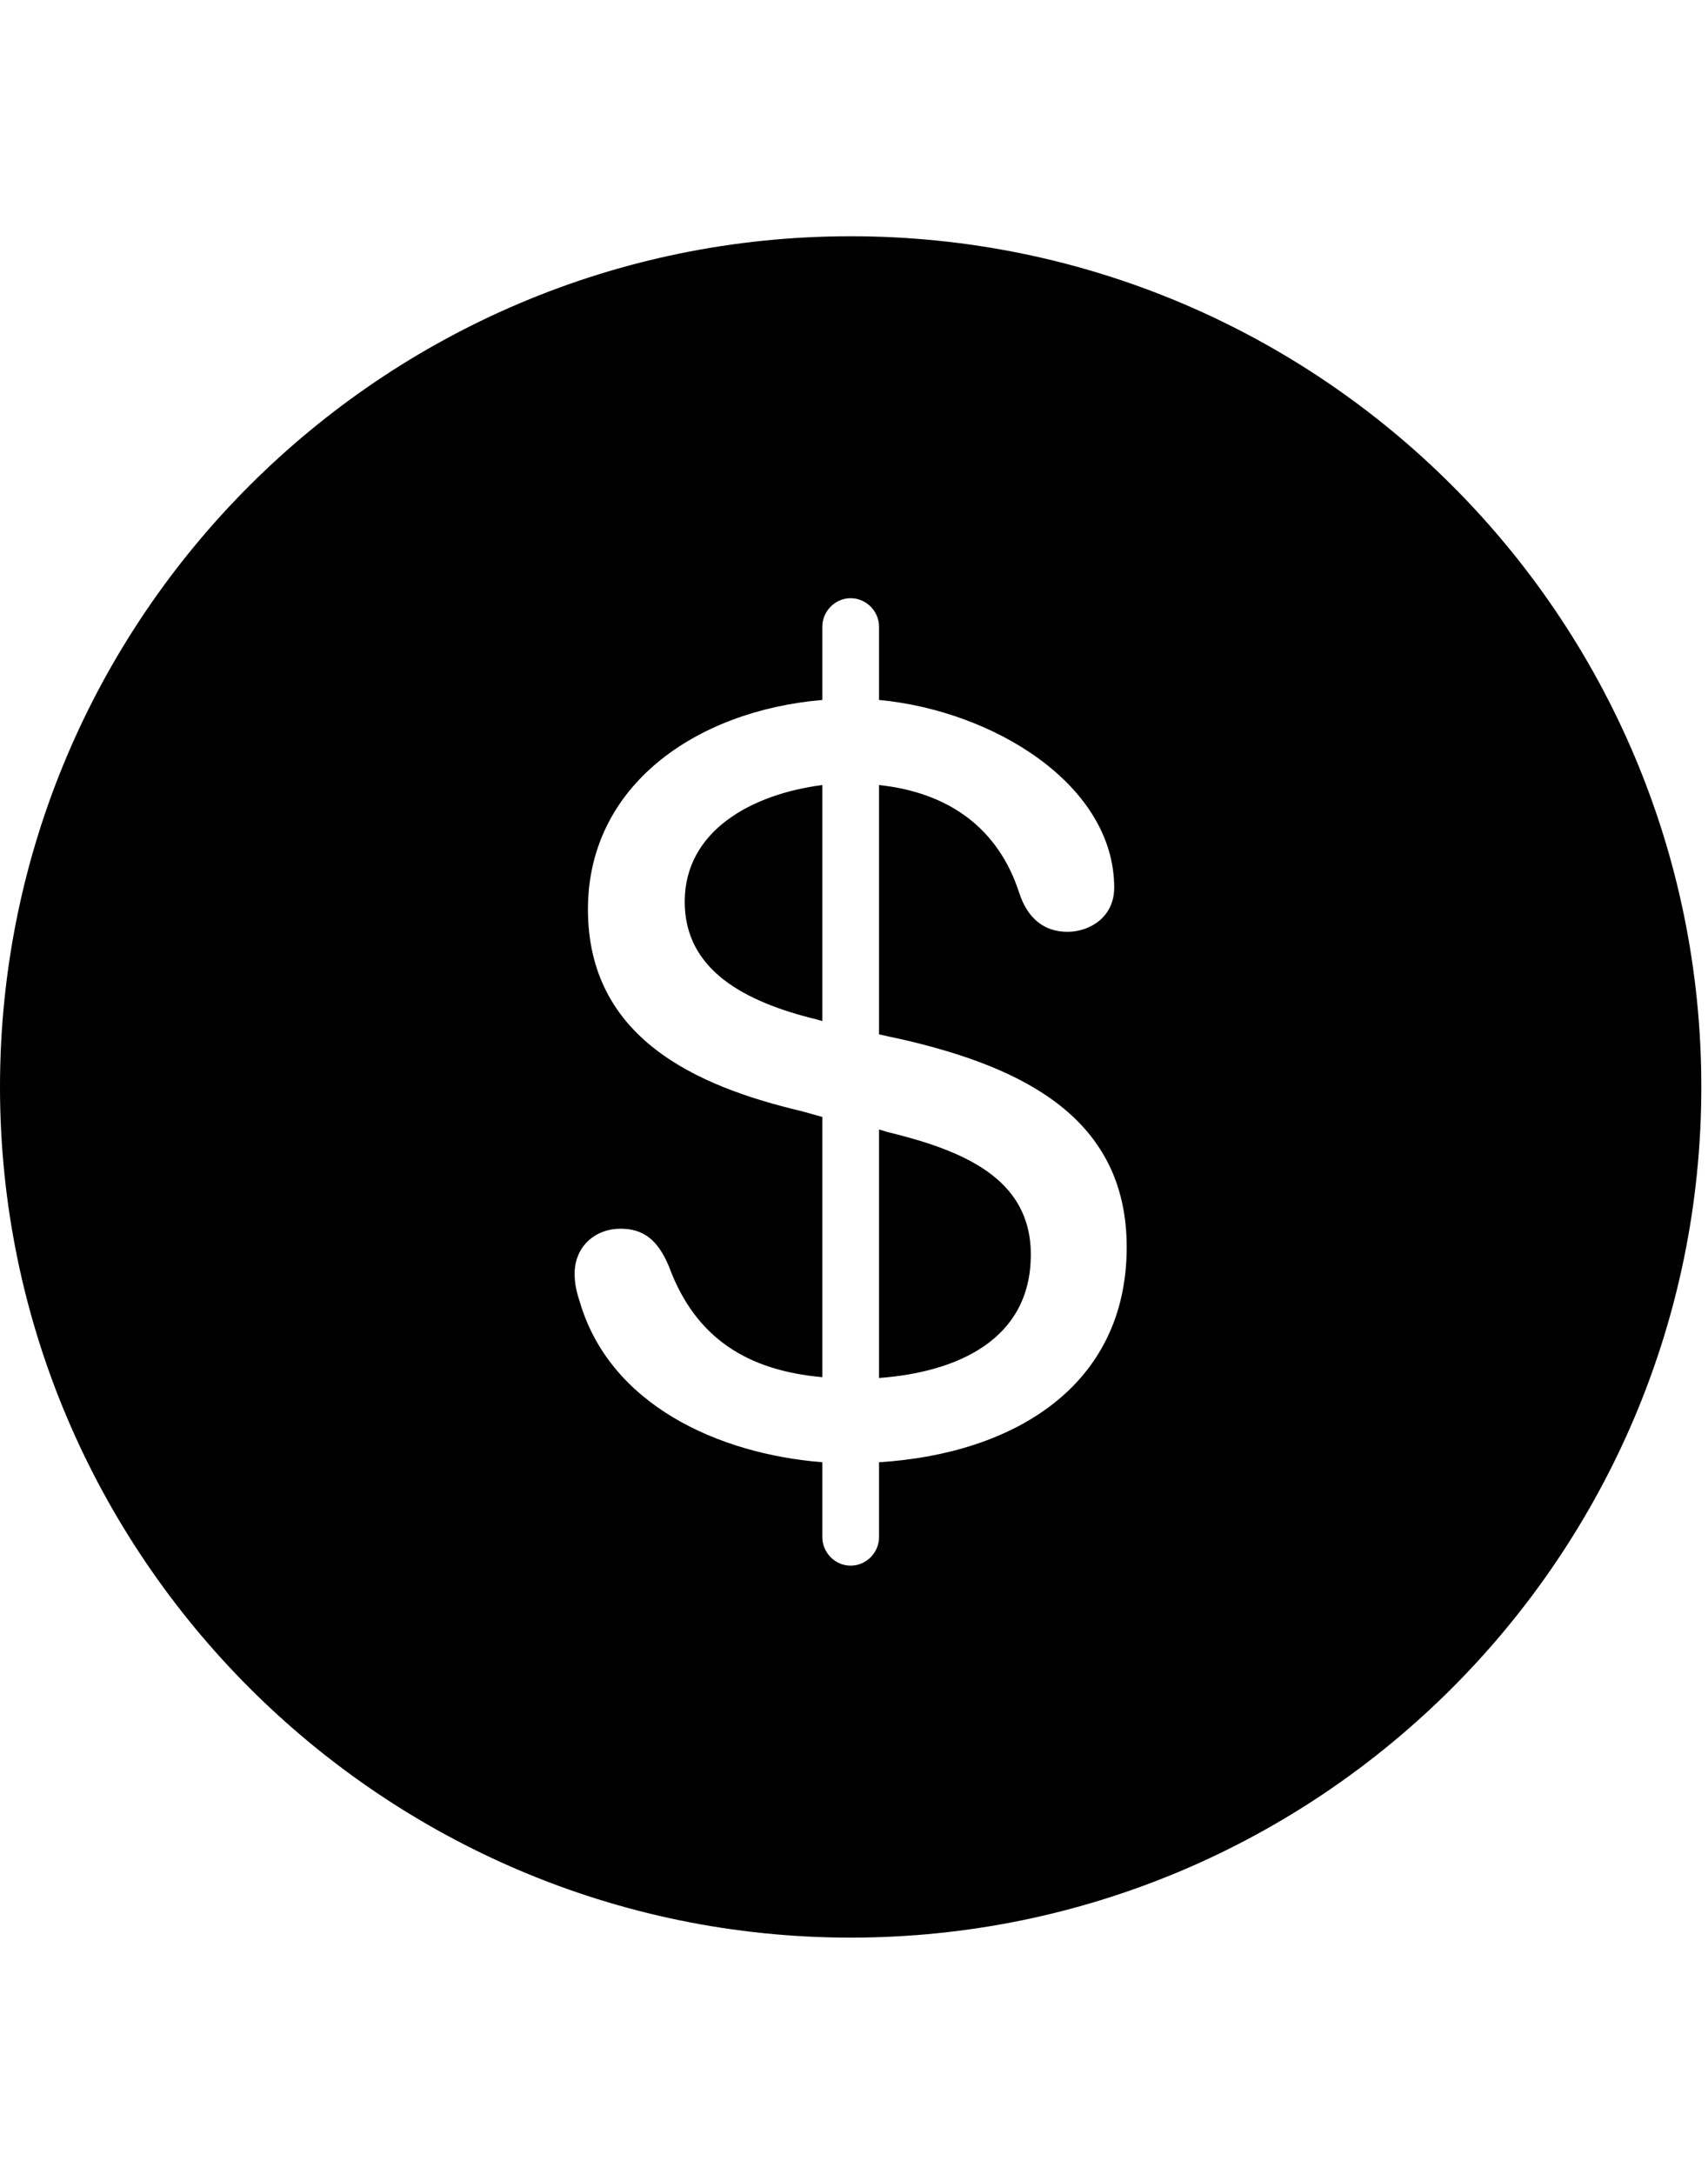 <?xml version="1.0" encoding="utf-8"?>
<svg xmlns="http://www.w3.org/2000/svg" width="44" height="56" viewBox="0 0 44 56" fill="none">
<path d="M21.914 49.914C9.84 49.914 0 40.074 0 28C0 15.904 9.84 6.086 21.914 6.086C34.01 6.086 43.828 15.904 43.828 28C43.828 40.074 34.01 49.914 21.914 49.914ZM21.914 40.332C22.322 40.332 22.645 39.988 22.645 39.602V37.668C26.104 37.453 29.025 35.713 29.025 32.125C29.025 28.795 26.34 27.506 23.332 26.797L22.645 26.646V20.223C24.449 20.416 25.717 21.34 26.254 22.994C26.469 23.66 26.898 24.004 27.5 24.004C28.059 24.004 28.703 23.639 28.703 22.865C28.703 20.223 25.609 18.311 22.645 18.031V16.141C22.645 15.754 22.322 15.41 21.914 15.41C21.506 15.41 21.184 15.754 21.184 16.141V18.031C17.918 18.311 15.146 20.244 15.146 23.424C15.146 26.732 17.918 27.979 20.646 28.623L21.184 28.773V35.477C19.271 35.305 17.918 34.488 17.23 32.619C16.951 31.953 16.586 31.652 15.984 31.652C15.34 31.652 14.803 32.103 14.803 32.812C14.803 33.049 14.846 33.264 14.932 33.522C15.705 36.185 18.498 37.453 21.184 37.668V39.602C21.184 39.988 21.506 40.332 21.914 40.332ZM17.639 23.23C17.639 21.404 19.357 20.459 21.184 20.223V26.303L21.033 26.26C19.186 25.809 17.639 24.992 17.639 23.23ZM22.645 35.498V29.096L22.859 29.16C24.793 29.633 26.555 30.342 26.555 32.318C26.555 34.51 24.664 35.348 22.645 35.498Z" fill="black"/>
</svg>